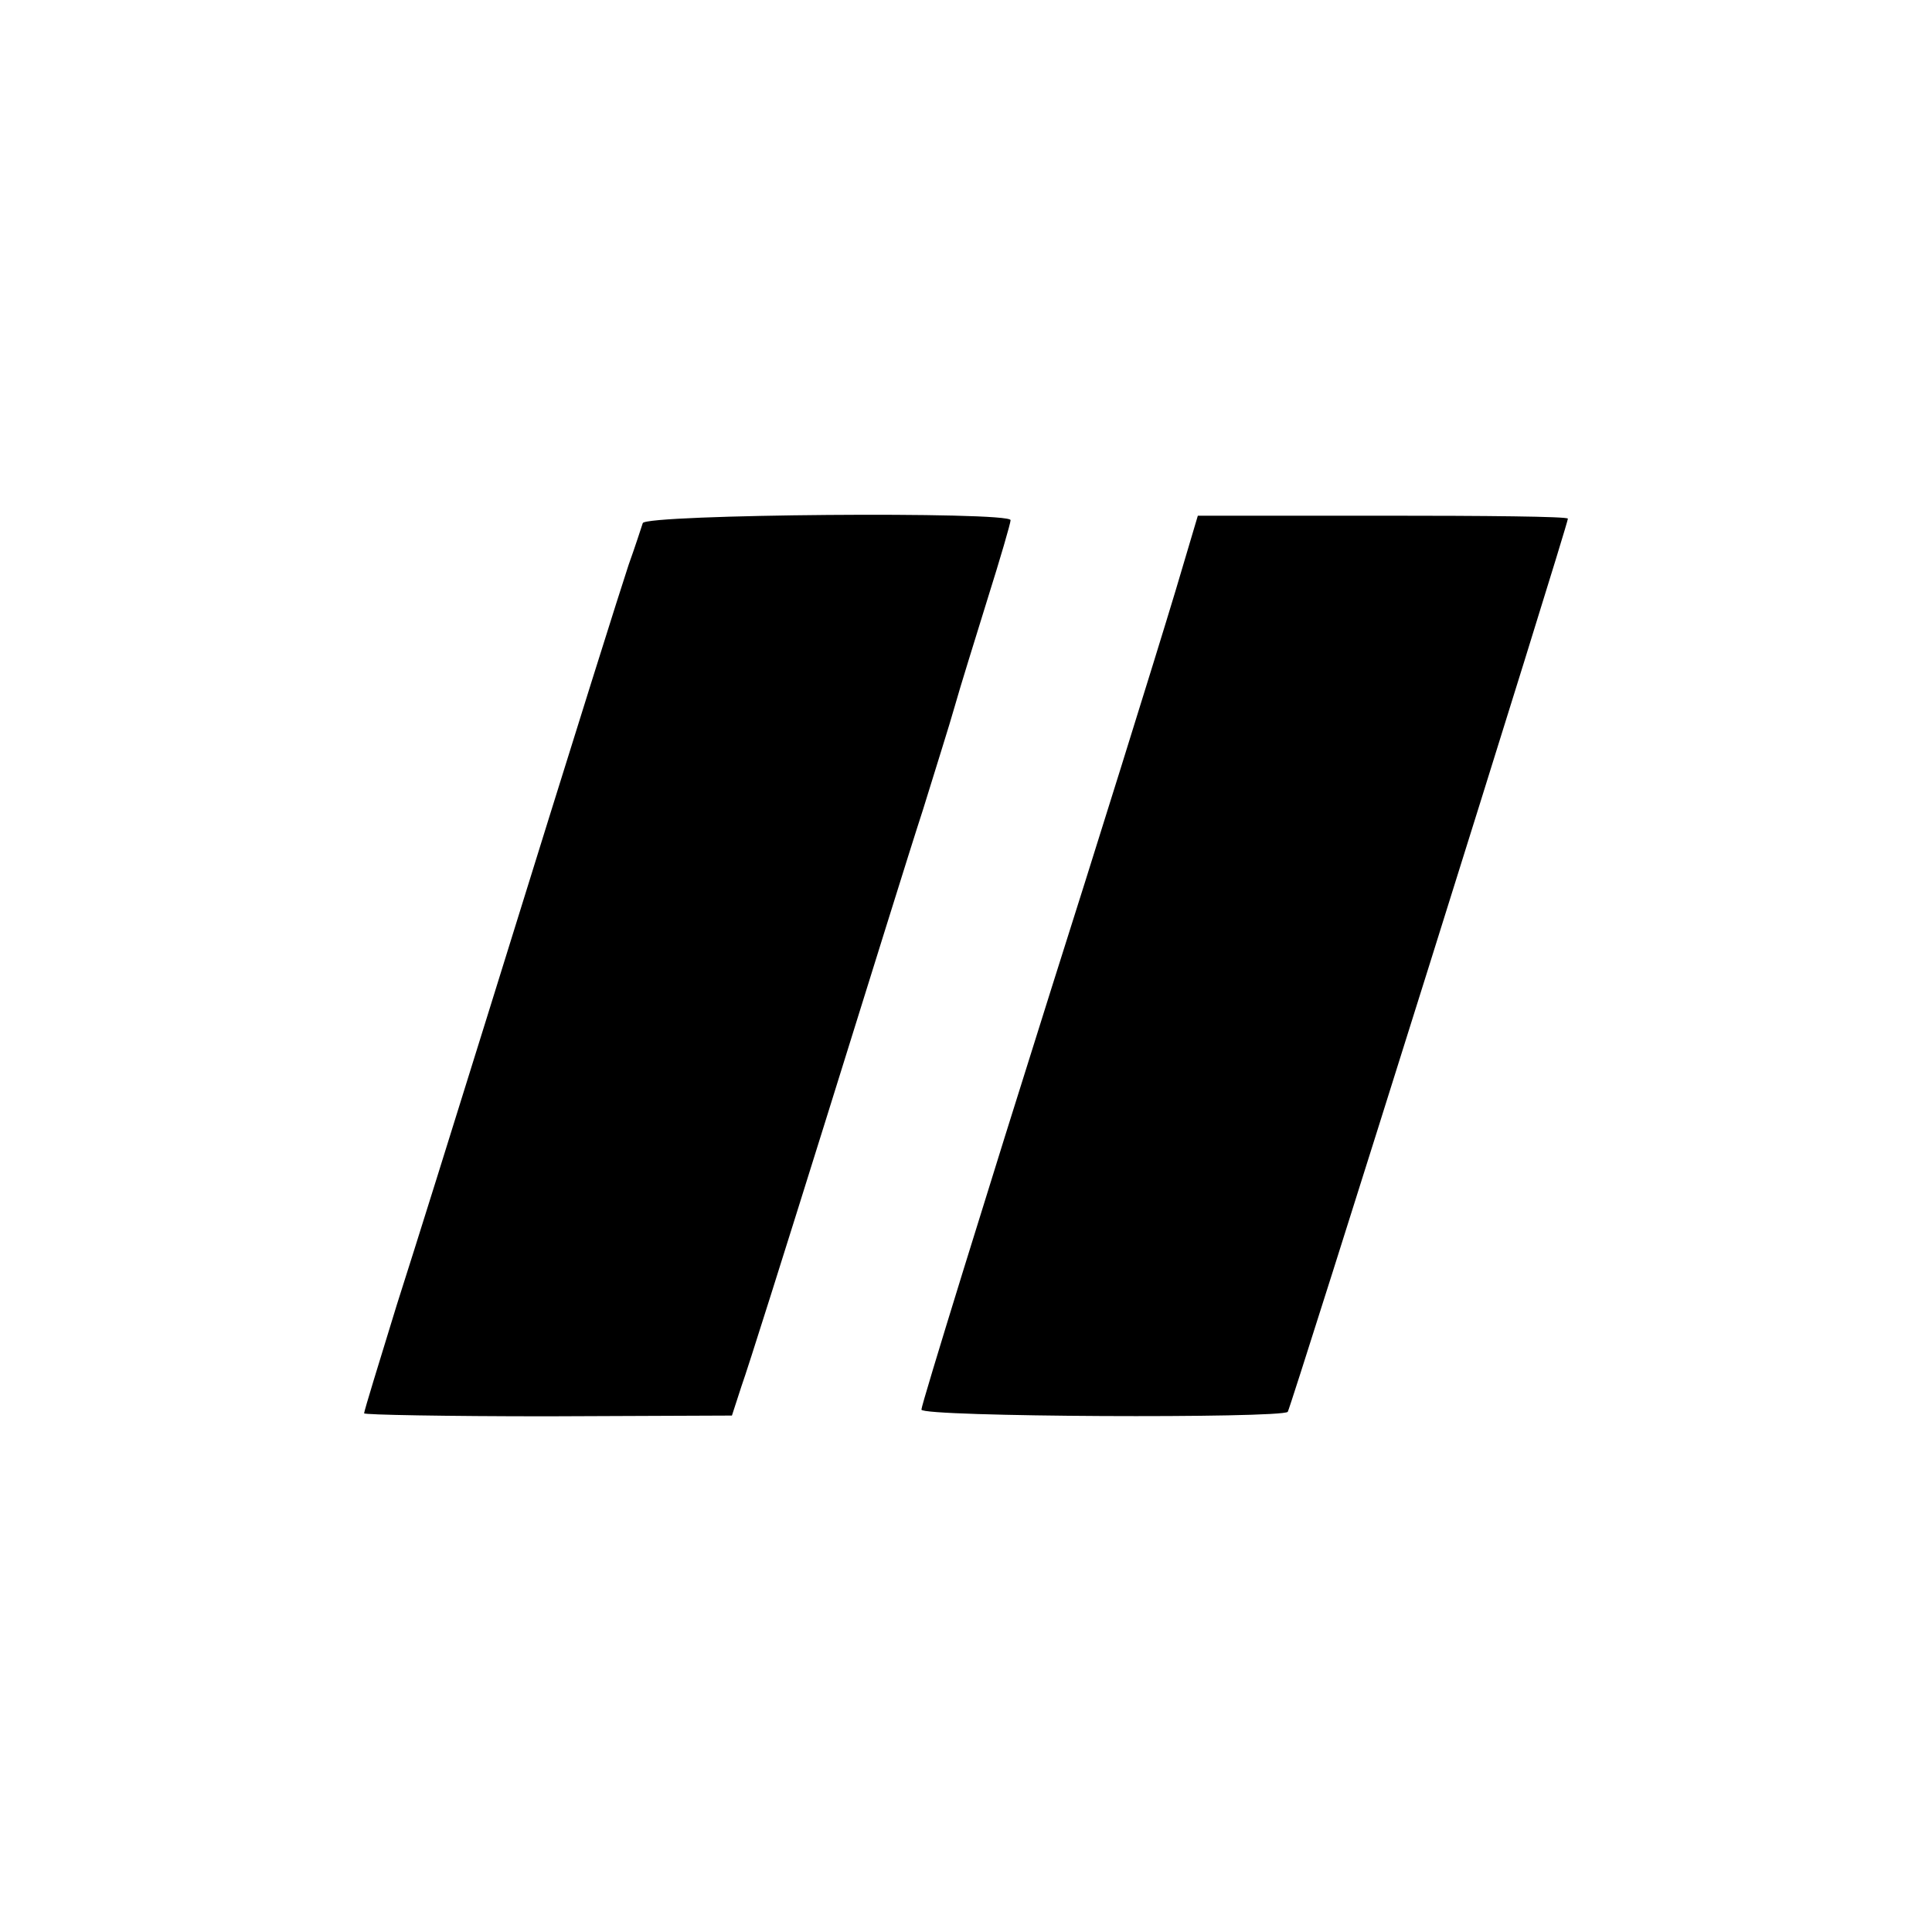 <?xml version="1.0" standalone="no"?>
<!DOCTYPE svg PUBLIC "-//W3C//DTD SVG 20010904//EN"
 "http://www.w3.org/TR/2001/REC-SVG-20010904/DTD/svg10.dtd">
<svg version="1.0" xmlns="http://www.w3.org/2000/svg"
 width="260pt" height="260pt" viewBox="0 0 260 260"
 preserveAspectRatio="xMidYMid meet">
<g transform="translate(0,260) scale(0.1,-0.1)"
fill="#000000" stroke="none">
<path d="M865 1896 c-2 -6 -10 -31 -19 -56 -15 -46 -54 -169 -191 -610 -42
-135 -96 -308 -121 -386 -24 -78 -44 -143 -44 -146 0 -2 111 -4 247 -4 l248 1
13 40 c8 22 59 184 114 360 55 176 113 363 130 415 16 52 36 115 43 140 7 25
27 89 44 144 17 54 31 102 31 106 0 12 -492 8 -495 -4z"/>
<path d="M1582 1805 c-28 -93 -112 -362 -167 -535 -83 -263 -175 -560 -175
-567 0 -10 484 -12 493 -3 4 5 377 1193 377 1202 0 3 -112 4 -249 4 l-249 0
-30 -101z"/>
</g>
</svg>
